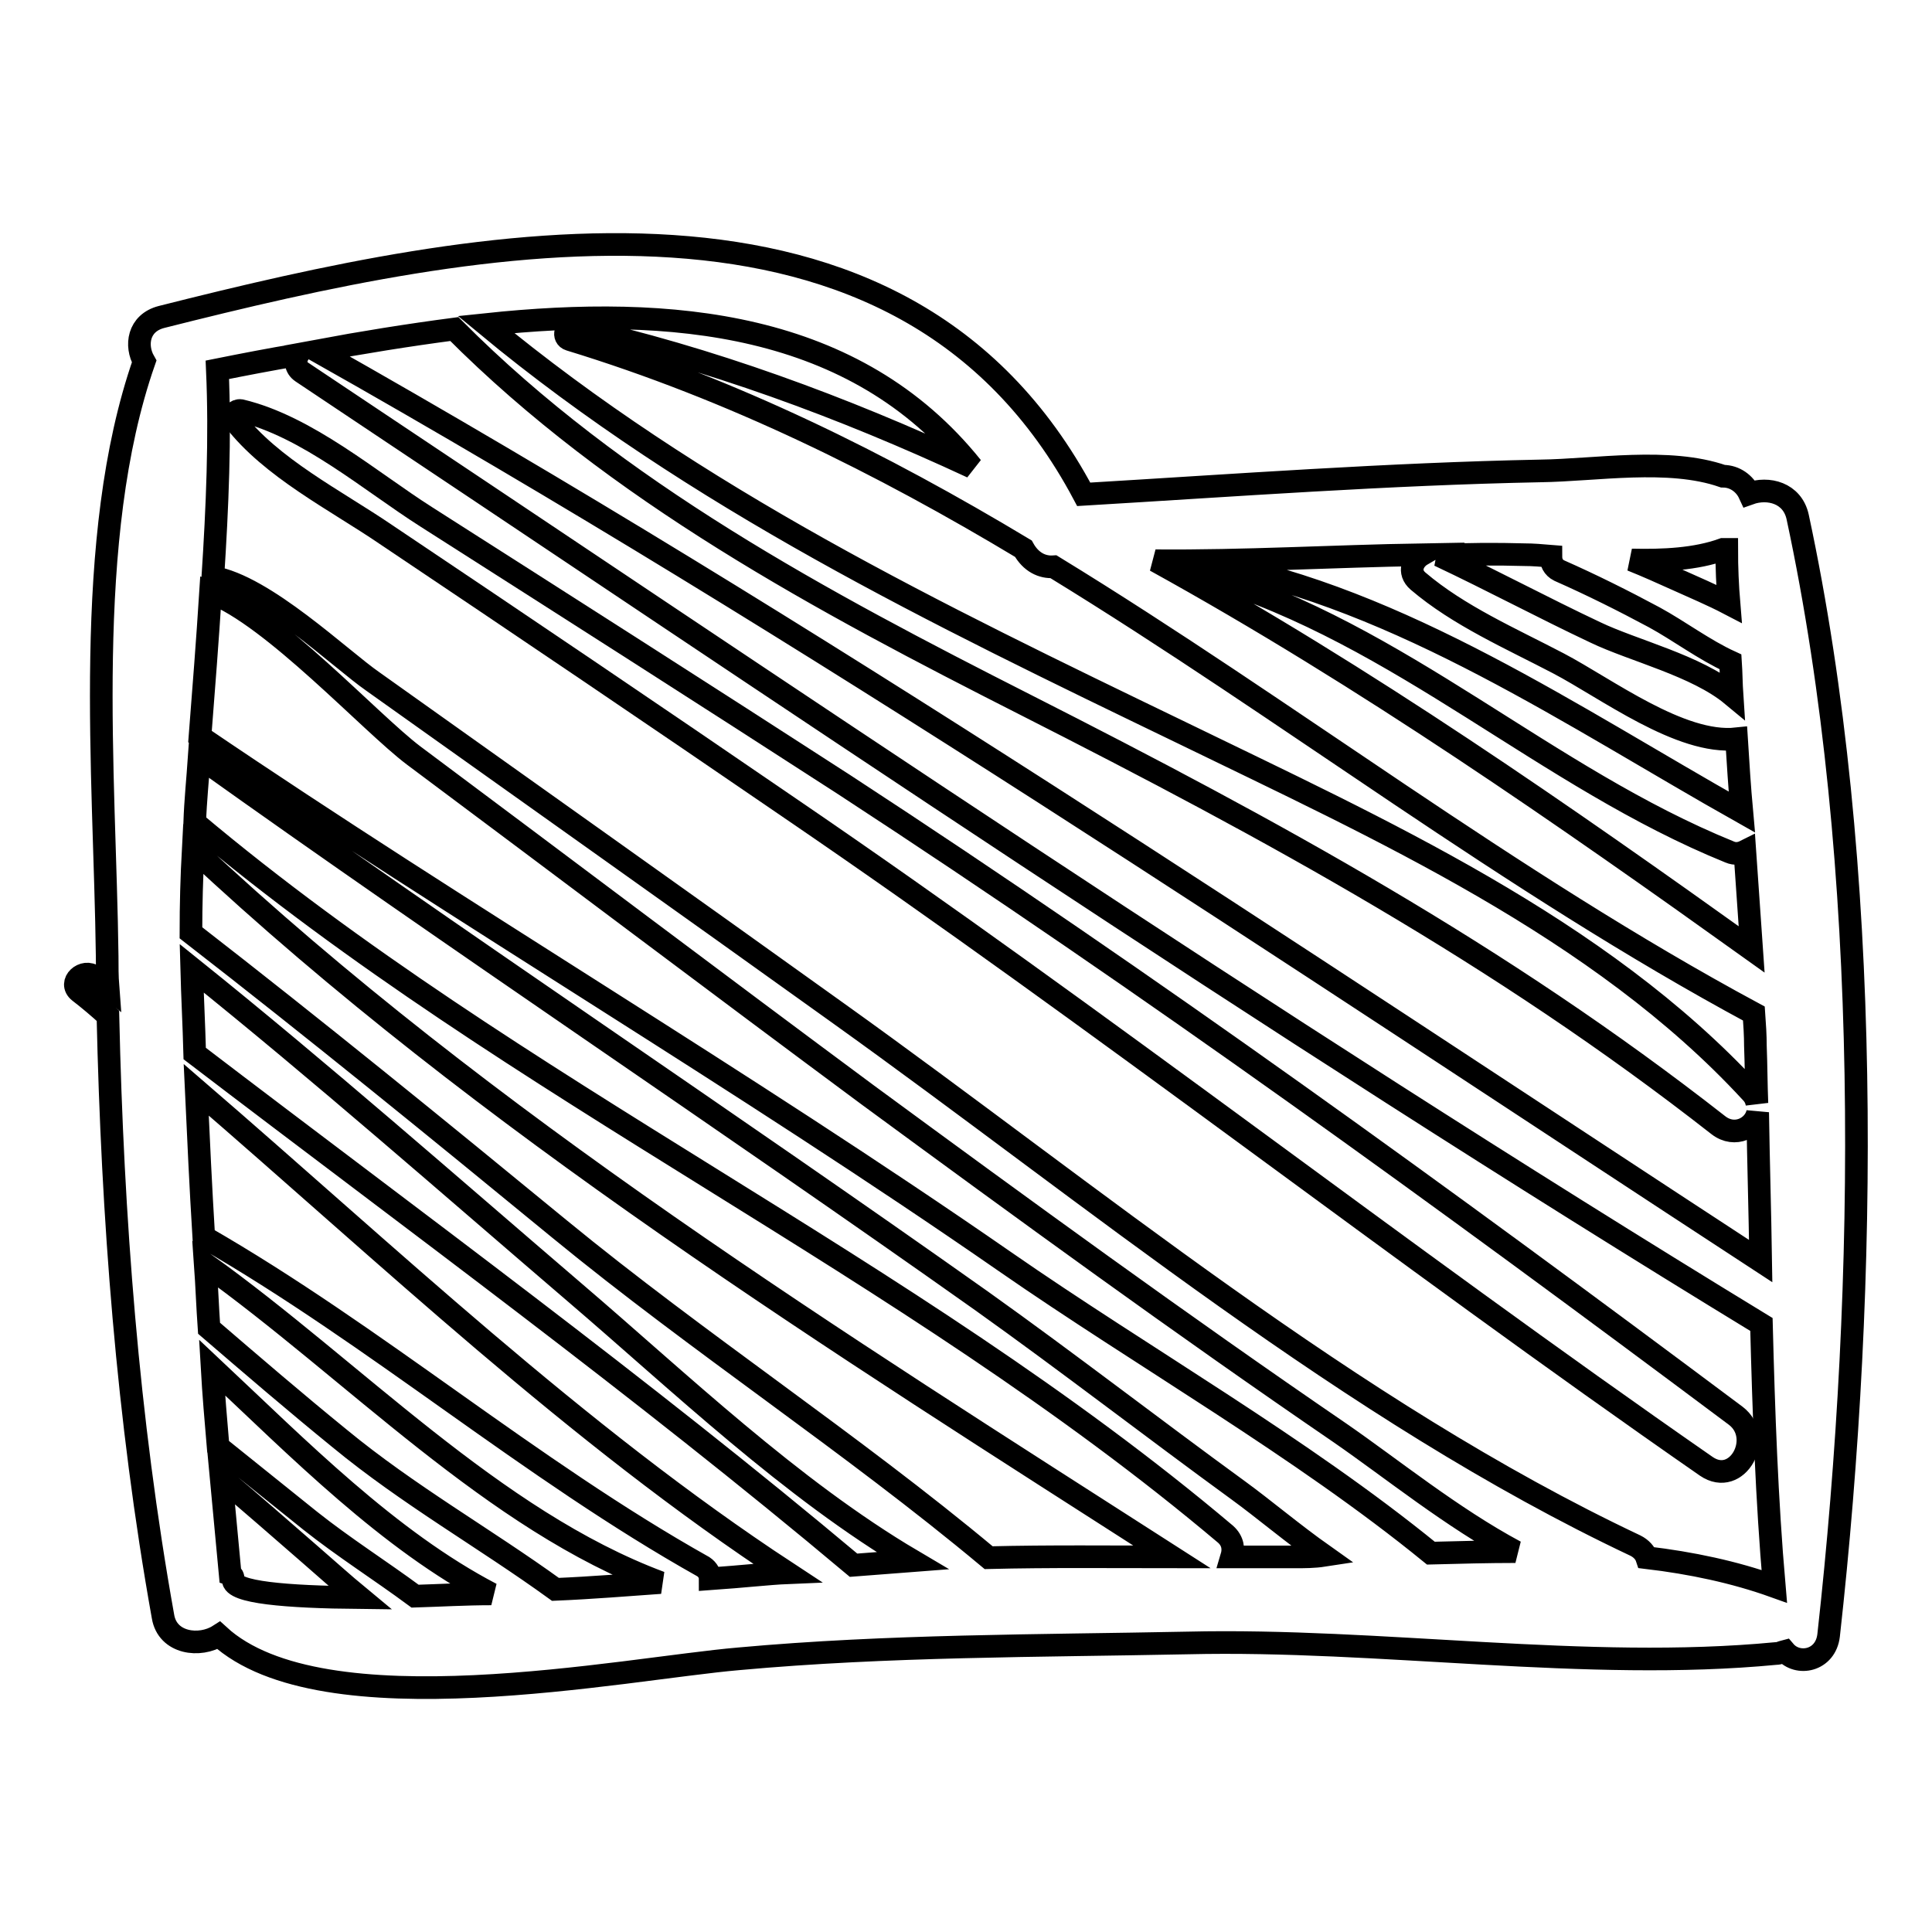 <?xml version="1.0" encoding="utf-8"?>
<!-- Svg Vector Icons : http://www.onlinewebfonts.com/icon -->
<!DOCTYPE svg PUBLIC "-//W3C//DTD SVG 1.1//EN" "http://www.w3.org/Graphics/SVG/1.1/DTD/svg11.dtd">
<svg version="1.1" xmlns="http://www.w3.org/2000/svg" xmlns:xlink="http://www.w3.org/1999/xlink" x="0px" y="0px" viewBox="0 0 256 256" enable-background="new 0 0 256 256" xml:space="preserve">
<g><g><g><g><path stroke-width="3" fill-opacity="0" stroke="#000000"  d="M238.2,68.5c-0.7-3.2-3.9-4-6.4-3.1c-0.6-1.3-1.9-2.3-3.5-2.3c-7.2-2.5-16.8-0.8-24.2-0.7c-20.2,0.4-40.4,1.9-60.5,3.1c0,0,0,0,0,0C119.3,19.8,63.4,31.4,21.4,42c-3.1,0.8-3.5,3.8-2.3,5.9c-8.2,23.5-5.2,54.7-4.9,78.8c0,1.3,0,2.7,0.1,4c-0.6-0.5-1.2-0.9-1.8-1.3c-1.4-1.1-3.5,0.8-2,2c1.3,1,2.6,2.1,3.8,3.2c0.6,26.6,2.6,53.4,7.3,79.6c0.6,3.6,4.9,4.1,7.4,2.5c13.7,12.6,53.7,4.4,68.9,3.1c19.8-1.8,39.6-1.7,59.5-2.1c25.5-0.6,52.8,3.8,77.9,1.4c0.5,0,0.8-0.2,1.2-0.3c1.7,2,5.4,1.3,5.8-2.1C247.5,170,248.1,114.6,238.2,68.5z M228.3,72.8c0.1,0,0.3,0,0.5,0c0,2.4,0.1,4.8,0.3,7.2c-2.3-1.2-4.7-2.2-6.9-3.2c-2-0.9-4-1.8-6-2.6C220.4,74.3,224.7,74.1,228.3,72.8z M202,73.5c1.1,0,2.3,0.1,3.5,0.2c0,0.8,0.3,1.5,1.1,1.9c4.3,1.9,8.5,4,12.6,6.2c3.3,1.8,6.6,4.3,10.1,5.9c0.1,1.5,0.1,2.9,0.2,4.4c-4.7-3.9-13.1-5.9-18.1-8.3c-7-3.3-13.7-6.9-20.7-10.2C194.6,73.4,198.3,73.4,202,73.5z M188.4,73.5c-1.2,0.7-1.9,2.3-0.5,3.5c5.4,4.6,12.3,7.6,18.6,10.9c6.3,3.3,16.2,10.8,23.6,10c0.2,3.2,0.4,6.4,0.7,9.7c-22.2-12.5-45.1-28.2-70.3-33c-1.1-0.2-1.6,1.4-0.5,1.7c25.7,7.8,44.8,26.7,69.2,36.6c0.7,0.3,1.4,0.2,2-0.1c0.3,4.3,0.6,8.7,0.9,13c-24.6-17.6-51.1-36.1-79-51.5C164.8,74.4,176.6,73.7,188.4,73.5z M128.8,61.9c-17.2-8-34.9-14.5-52.8-18.5c-1.1-0.2-1.5,1.3-0.5,1.6c21.6,6.6,41.3,16.4,60.1,27.7c1,1.8,2.5,2.5,4,2.4c31.2,19.1,60.3,41.7,92.8,59.2c0.1,1.4,0.2,2.9,0.2,4.3c0.1,2.6,0.1,5.1,0.2,7.6c-0.1-0.5-0.3-1-0.8-1.5c-20.1-21.8-49.3-34.9-75.6-47.7c-32.5-15.7-64.1-30.9-92-54C89,40.4,113.3,42.6,128.8,61.9z M60.2,43.6c21.5,21.6,48.7,36.1,75.7,49.8c32.7,16.6,62.8,33,91.8,55.7c2.2,1.7,4.8,0.3,5.2-1.7c0.1,6.5,0.3,13.1,0.4,19.7C170.4,126,107.4,83.4,42,46.5C47.9,45.4,54.1,44.4,60.2,43.6z M30.9,209.3c0-0.4-0.1-0.6-0.4-0.7c-0.4-4.3-0.8-8.5-1.2-12.8c3.9,3.3,7.8,6.7,11.7,10.1c2.2,1.9,4.4,3.9,6.7,5.8C37.8,211.6,30.8,211,30.9,209.3z M55,211.5c-4.6-3.4-9.5-6.5-13.9-10c-4.1-3.3-8.1-6.5-12.2-9.8c-0.3-3.5-0.6-7-0.8-10.5c11.5,10.8,23.4,22.9,37,30C61.7,211.2,58.3,211.4,55,211.5z M73.6,210.6c-9.4-6.8-19.5-12.5-28.6-20c-5.9-4.8-11.6-9.7-17.3-14.6c-0.2-2.8-0.3-5.7-0.5-8.5c19.7,14.1,38.1,33.9,60.3,42.2C83.2,210,78.4,210.4,73.6,210.6z M94.1,209.2c0-0.6-0.3-1.2-0.9-1.6c-23-12.9-43.4-30.6-66.2-43.7c-0.4-6.5-0.7-13-1-19.5c25.4,21.9,50.4,45.7,78.3,64C101.9,208.5,98.4,208.9,94.1,209.2z M113.1,207.4c-28.1-23.6-58.1-45.5-87.3-67.8c-0.1-3.8-0.3-7.5-0.4-11.3c17.3,13.9,34,28.6,50.8,43c13.8,11.8,28.6,26,44.7,35.5C118.3,207,115.7,207.2,113.1,207.4z M131,206.4c-18.2-15.2-38.4-28.4-56.8-43.5c-16.2-13.3-32.4-26.5-48.9-39.3c0-3.7,0.1-7.4,0.3-11.1c38.6,36.2,85.6,65.5,129.7,93.8C147.3,206.3,139.1,206.2,131,206.4z M171.5,206.3c-2.7,0-5.5,0-8.3,0c0.3-1,0.2-2.1-0.8-3c-42.4-35.8-94-58.5-136.6-94.3c0.1-2.9,0.4-5.8,0.6-8.7c34.3,24.5,69.4,47.8,103.7,72.1c11.5,8.2,22.6,16.8,34,25.1c3.3,2.4,7.2,5.7,11.3,8.6C174.1,206.3,172.8,206.3,171.5,206.3z M189.6,205.8c-17.3-14.1-38.1-25.9-56.4-38.6c-34.9-24.2-71.5-45.7-106.7-69.6c0.5-6.4,1-12.8,1.4-19.1c8.2,3.1,21.2,17.3,26.9,21.6c20.1,15,40.1,30.1,60.2,45c20.7,15.2,41.4,30.3,62.6,44.8c6.8,4.7,14.8,11.2,23.2,15.7C197.2,205.6,193.4,205.7,189.6,205.8z M218.2,206.4c-0.2-0.6-0.7-1.2-1.5-1.6c-37.7-17.8-72-46.5-105.7-70.6c-20.5-14.7-41.1-29.3-61.6-43.9c-4.2-2.9-14.4-12.7-21.2-13.8c0.6-9.3,1-18.5,0.6-27.5c3.5-0.7,7.1-1.4,10.7-2c-0.4,0.7-0.4,1.7,0.5,2.3c63.9,42.6,127.8,86.2,193.4,126.2c0.3,11.6,0.7,23.2,1.7,34.7C229.8,208.3,224.1,207.1,218.2,206.4z"/><path stroke-width="3" fill-opacity="0" stroke="#000000"  d="M230,187.6c-38.8-29-77.5-57.1-118.1-83.6C93.5,92.1,75,80.3,56.5,68.5c-7.4-4.7-15.8-12-24.6-14.1c-0.6-0.1-1.4,0.6-0.9,1.2c4.9,6.4,13.5,10.7,20.1,15.2c17.9,12,35.8,24.1,53.6,36.3c41.2,28.1,80.5,58.8,121.4,87.2C230.2,197.1,233.8,190.5,230,187.6z"/></g></g><g></g><g></g><g></g><g></g><g></g><g></g><g></g><g></g><g></g><g></g><g></g><g></g><g></g><g></g><g></g></g></g>
</svg>